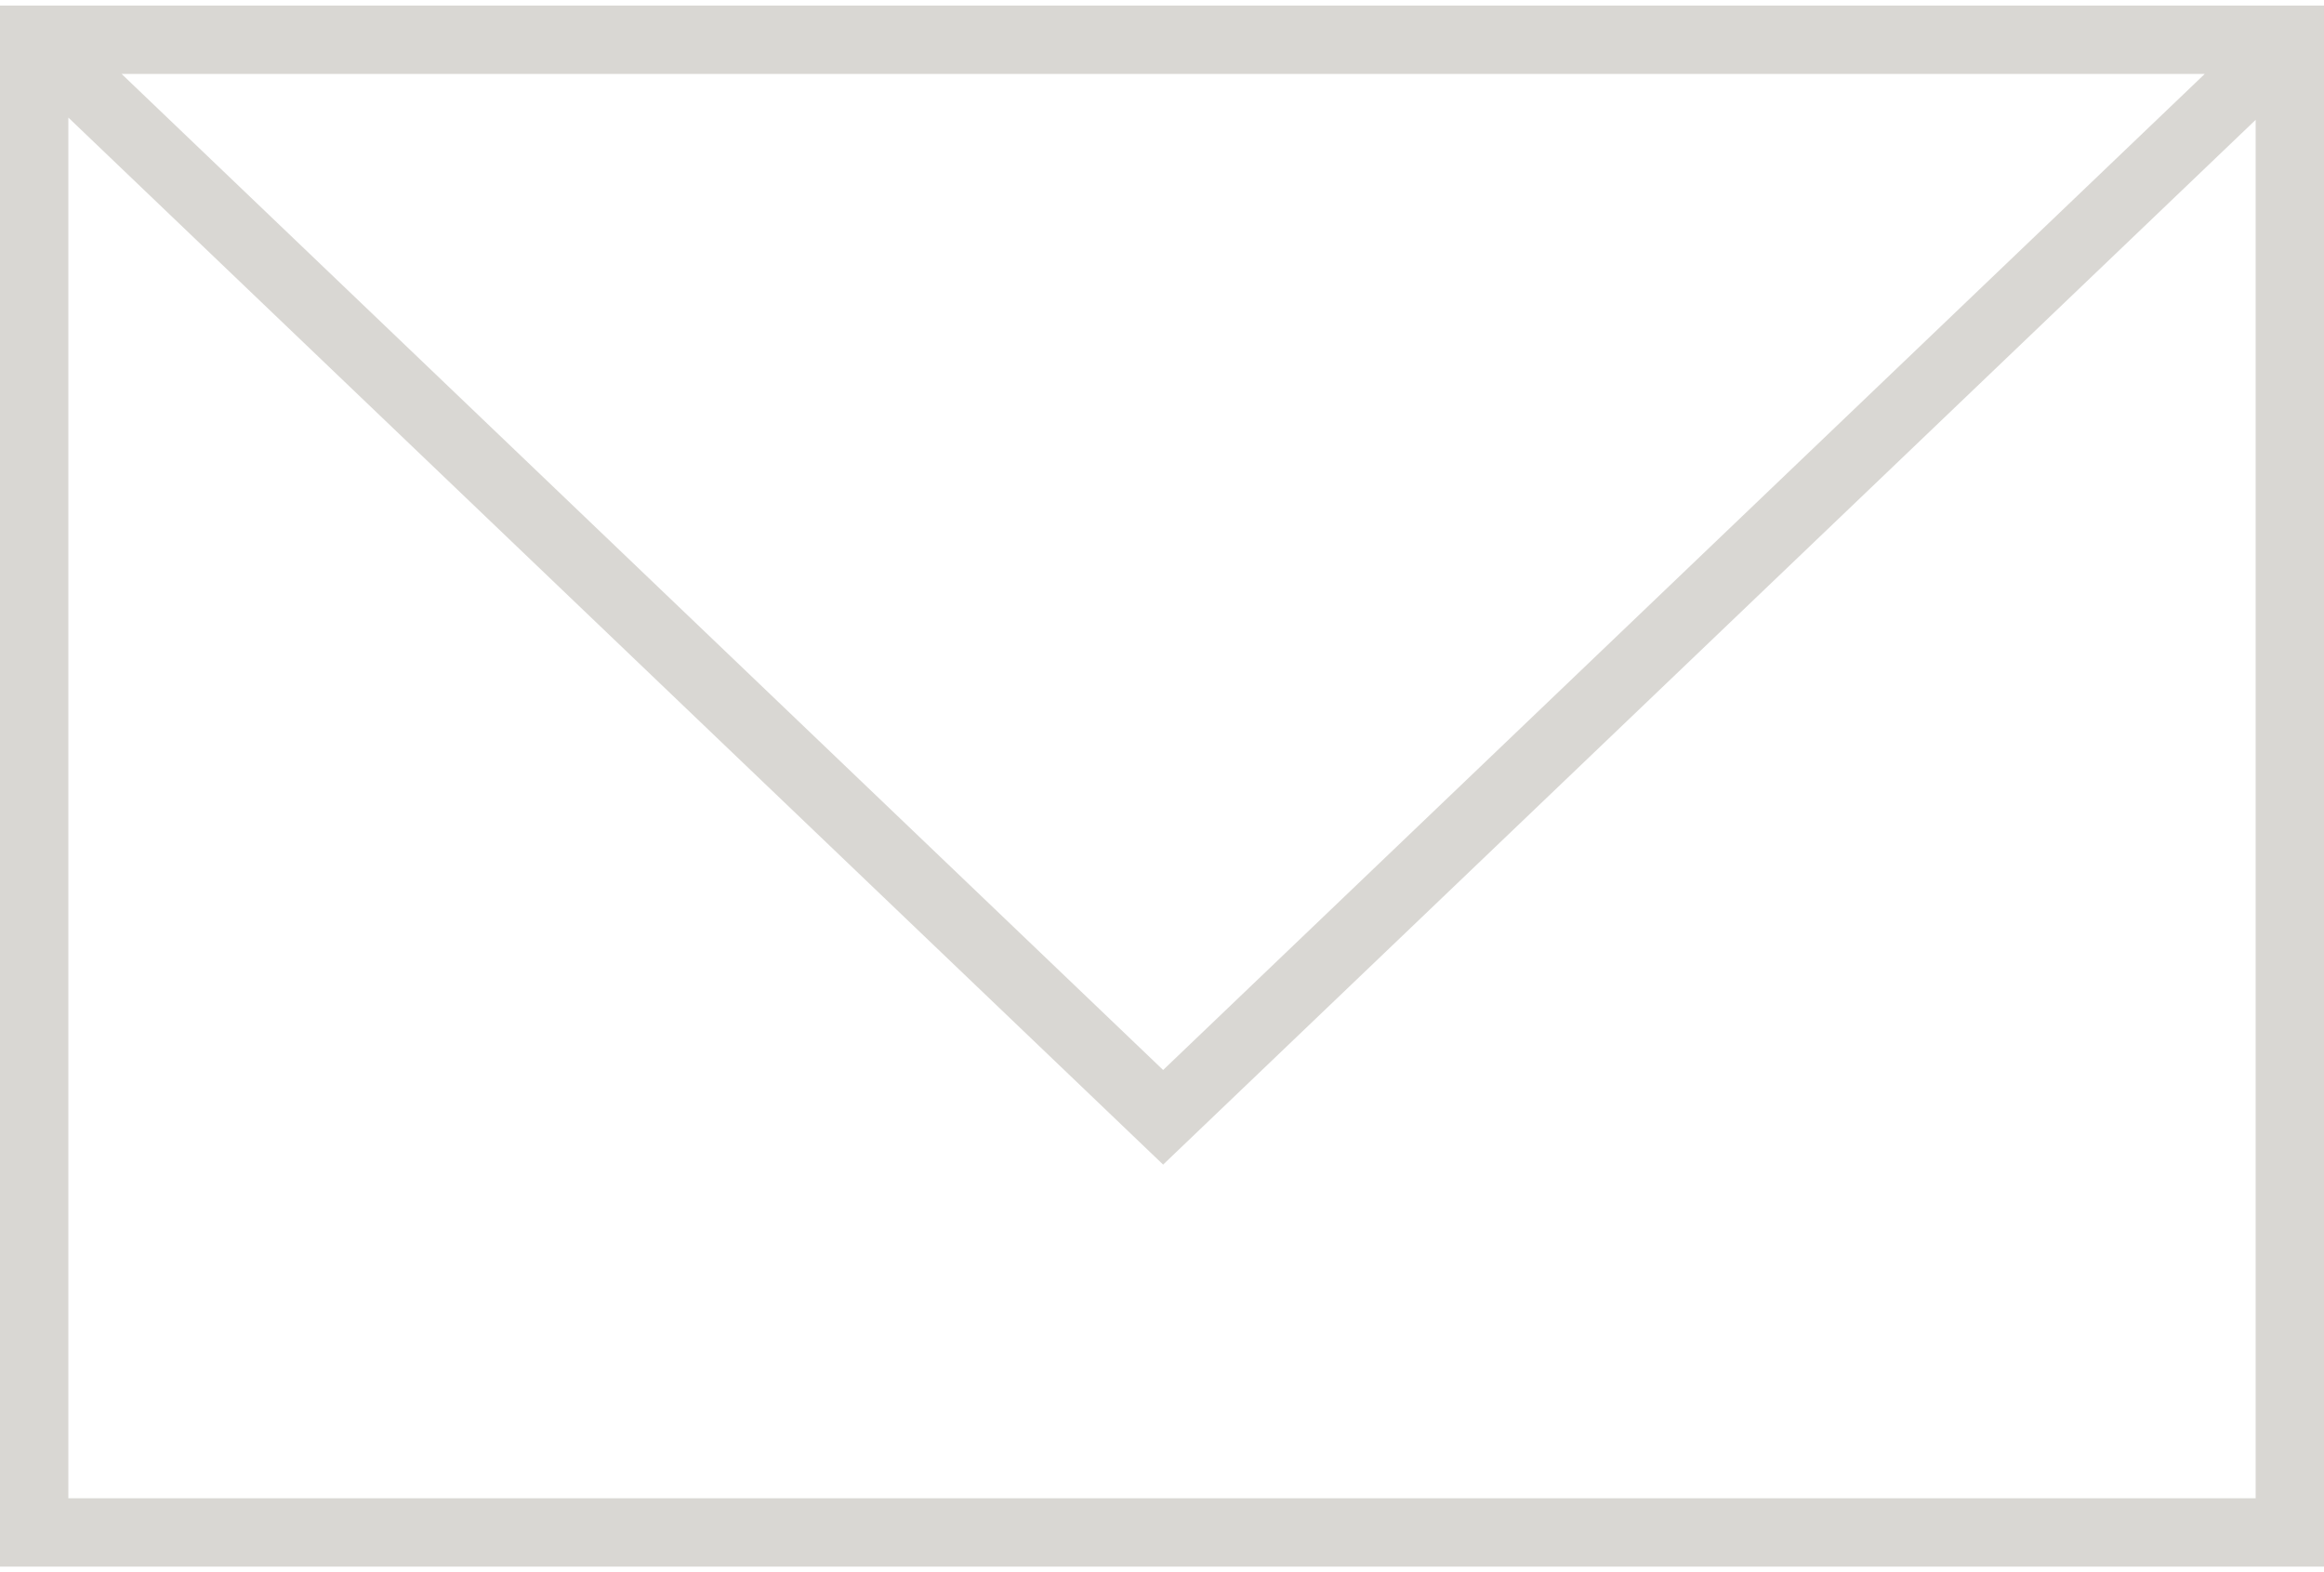 <svg xmlns="http://www.w3.org/2000/svg" xmlns:xlink="http://www.w3.org/1999/xlink" id="Layer_1" x="0px" y="0px" viewBox="0 0 68 46" style="enable-background:new 0 0 68 46;" xml:space="preserve"><style type="text/css">	.st0{fill:#d9d7d3;}</style><path class="st0" d="M0,0.163v45.674h68V0.163H0z M64.511,2.163L34.033,31.307L3.558,2.163  H64.511z M2,43.837V3.44l32.033,30.635L66,3.507v40.33H2z"></path></svg>